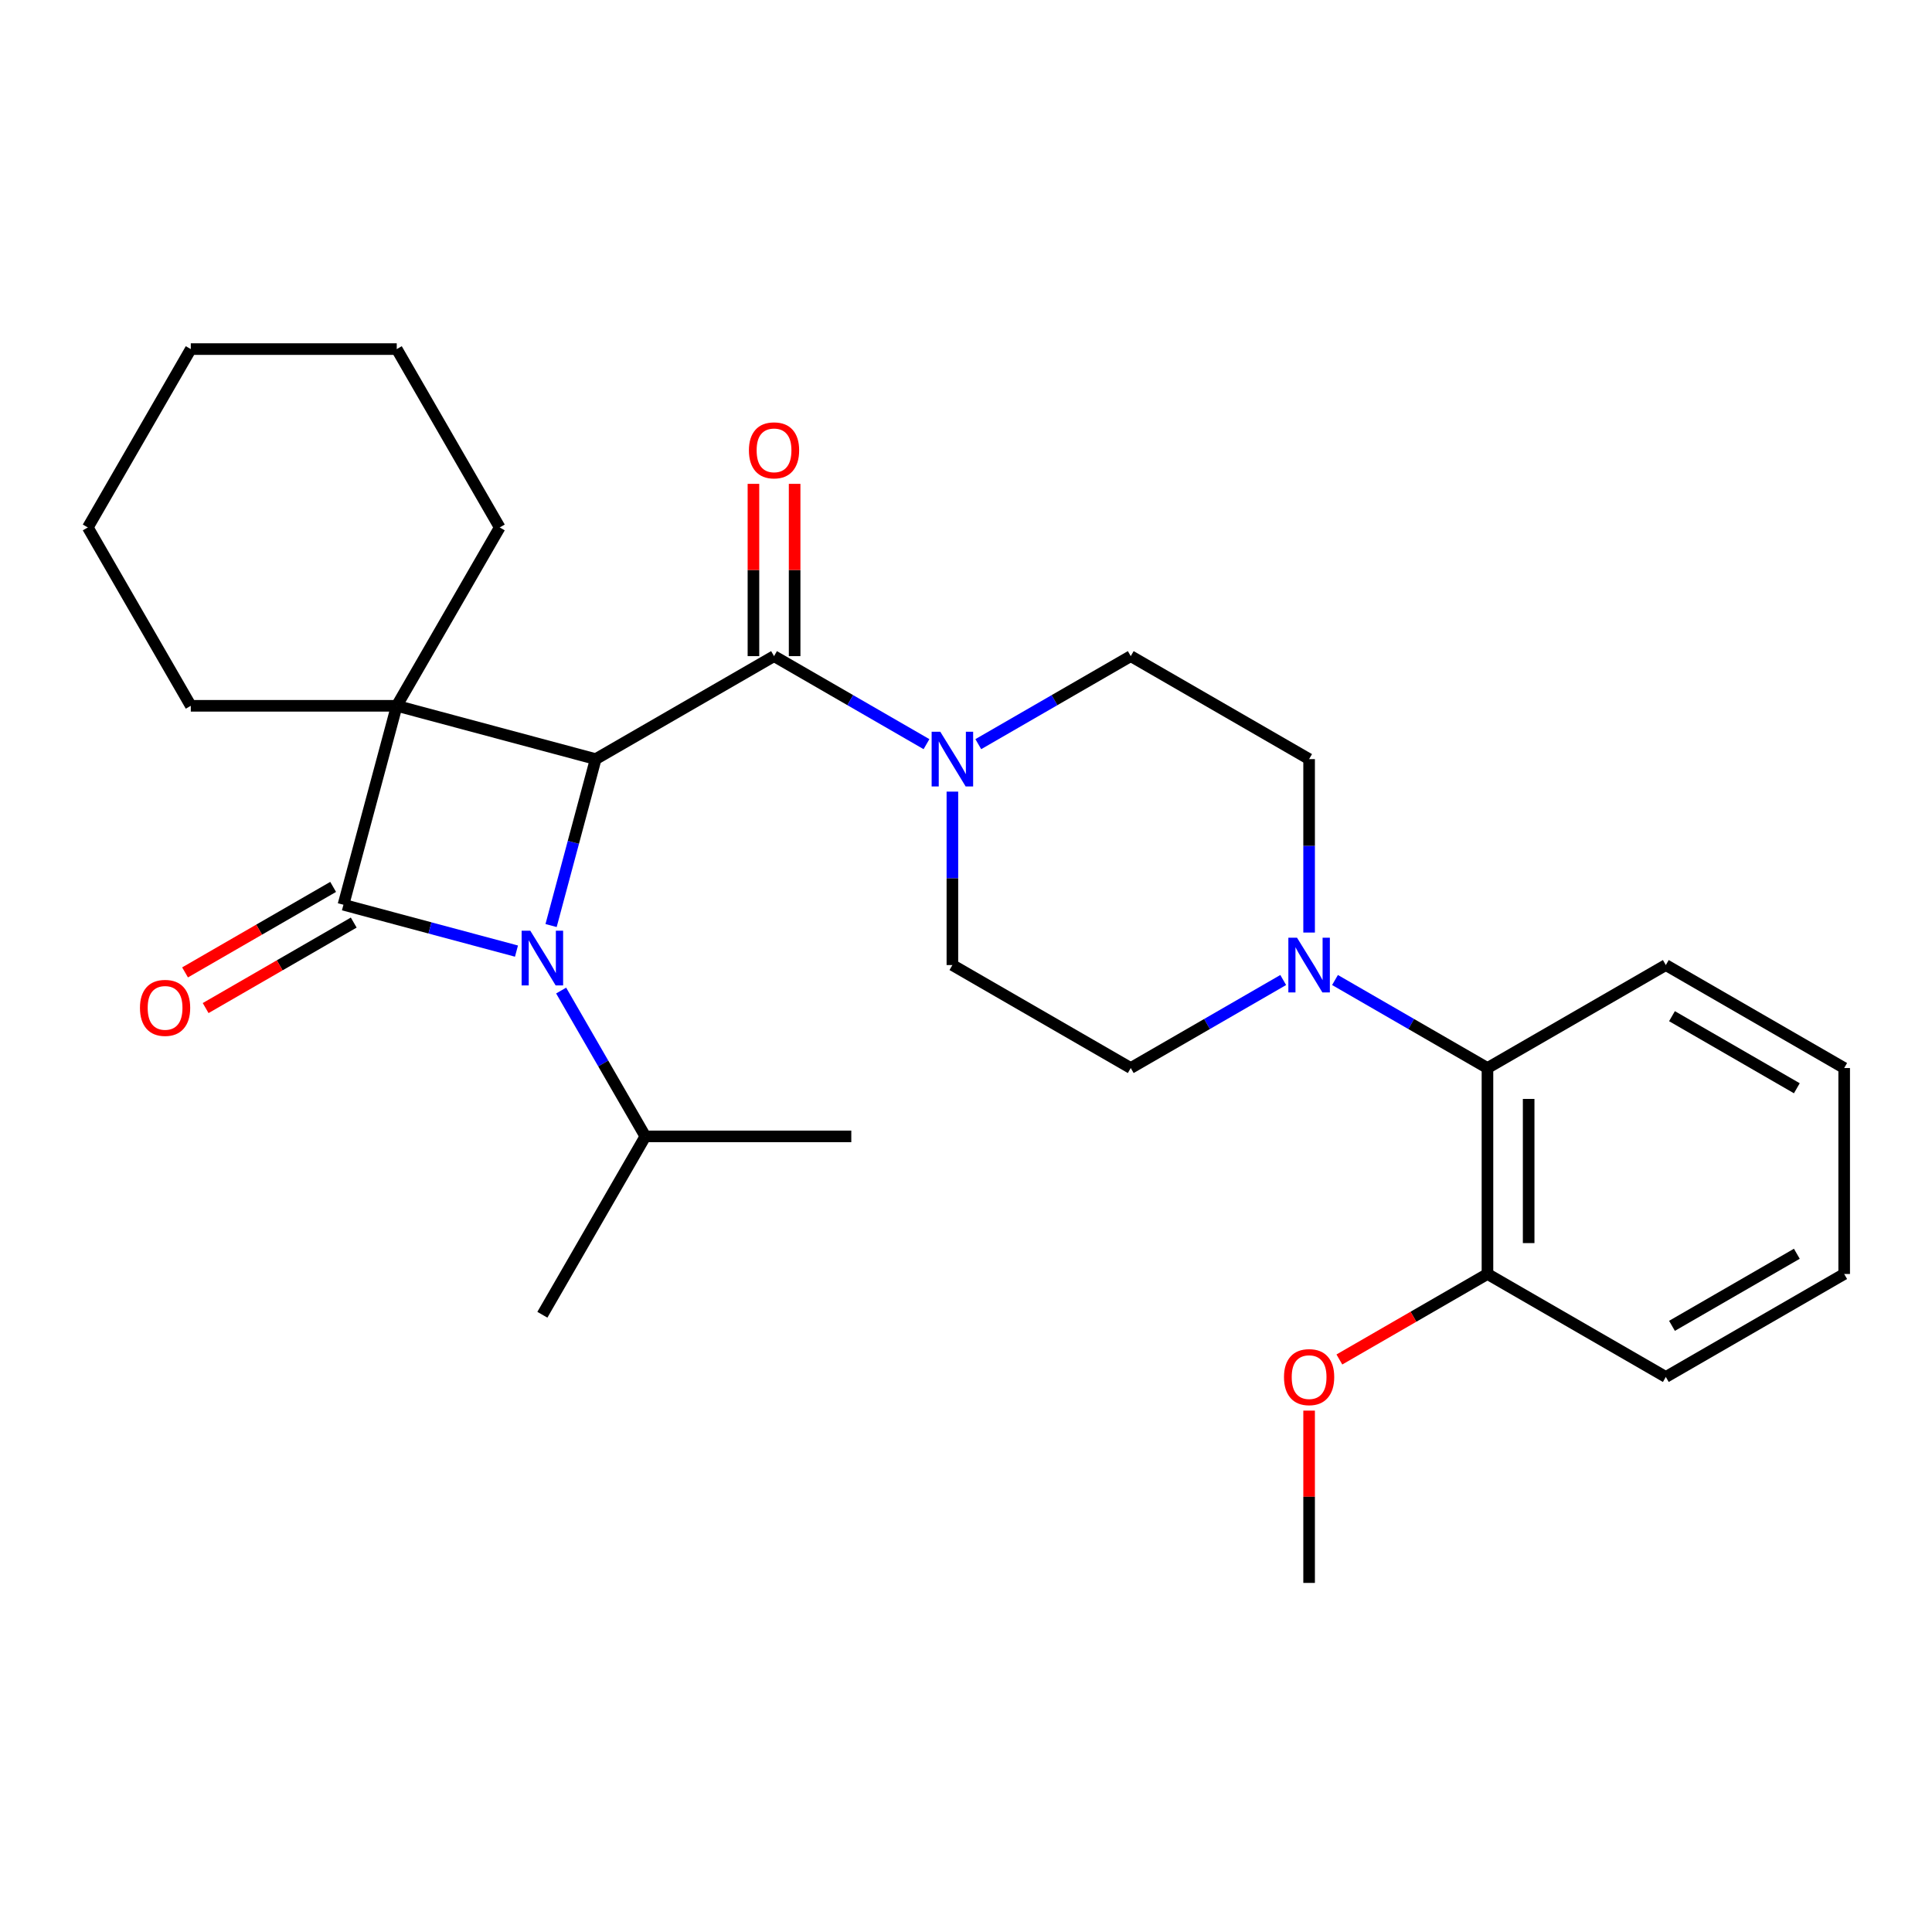 <?xml version='1.0' encoding='iso-8859-1'?>
<svg version='1.1' baseProfile='full'
              xmlns='http://www.w3.org/2000/svg'
                      xmlns:rdkit='http://www.rdkit.org/xml'
                      xmlns:xlink='http://www.w3.org/1999/xlink'
                  xml:space='preserve'
width='1000px' height='1000px' viewBox='0 0 1000 1000'>
<!-- END OF HEADER -->
<rect style='opacity:1.0;fill:#FFFFFF;stroke:none' width='1000' height='1000' x='0' y='0'> </rect>
<path class='bond-0' d='M 205.354,365.324 L 177.764,468.291' style='fill:none;fill-rule:evenodd;stroke:#000000;stroke-width:6px;stroke-linecap:butt;stroke-linejoin:miter;stroke-opacity:1' />
<path class='bond-2' d='M 205.354,365.324 L 308.321,392.914' style='fill:none;fill-rule:evenodd;stroke:#000000;stroke-width:6px;stroke-linecap:butt;stroke-linejoin:miter;stroke-opacity:1' />
<path class='bond-15' d='M 205.354,365.324 L 258.653,273.006' style='fill:none;fill-rule:evenodd;stroke:#000000;stroke-width:6px;stroke-linecap:butt;stroke-linejoin:miter;stroke-opacity:1' />
<path class='bond-16' d='M 205.354,365.324 L 98.754,365.324' style='fill:none;fill-rule:evenodd;stroke:#000000;stroke-width:6px;stroke-linecap:butt;stroke-linejoin:miter;stroke-opacity:1' />
<path class='bond-7' d='M 172.434,459.059 L 134.107,481.187' style='fill:none;fill-rule:evenodd;stroke:#000000;stroke-width:6px;stroke-linecap:butt;stroke-linejoin:miter;stroke-opacity:1' />
<path class='bond-7' d='M 134.107,481.187 L 95.781,503.315' style='fill:none;fill-rule:evenodd;stroke:#FF0000;stroke-width:6px;stroke-linecap:butt;stroke-linejoin:miter;stroke-opacity:1' />
<path class='bond-7' d='M 183.094,477.523 L 144.767,499.651' style='fill:none;fill-rule:evenodd;stroke:#000000;stroke-width:6px;stroke-linecap:butt;stroke-linejoin:miter;stroke-opacity:1' />
<path class='bond-7' d='M 144.767,499.651 L 106.441,521.778' style='fill:none;fill-rule:evenodd;stroke:#FF0000;stroke-width:6px;stroke-linecap:butt;stroke-linejoin:miter;stroke-opacity:1' />
<path class='bond-28' d='M 177.764,468.291 L 222.545,480.29' style='fill:none;fill-rule:evenodd;stroke:#000000;stroke-width:6px;stroke-linecap:butt;stroke-linejoin:miter;stroke-opacity:1' />
<path class='bond-28' d='M 222.545,480.29 L 267.326,492.289' style='fill:none;fill-rule:evenodd;stroke:#0000FF;stroke-width:6px;stroke-linecap:butt;stroke-linejoin:miter;stroke-opacity:1' />
<path class='bond-1' d='M 285.239,479.056 L 296.78,435.985' style='fill:none;fill-rule:evenodd;stroke:#0000FF;stroke-width:6px;stroke-linecap:butt;stroke-linejoin:miter;stroke-opacity:1' />
<path class='bond-1' d='M 296.78,435.985 L 308.321,392.914' style='fill:none;fill-rule:evenodd;stroke:#000000;stroke-width:6px;stroke-linecap:butt;stroke-linejoin:miter;stroke-opacity:1' />
<path class='bond-9' d='M 290.445,512.706 L 312.238,550.452' style='fill:none;fill-rule:evenodd;stroke:#0000FF;stroke-width:6px;stroke-linecap:butt;stroke-linejoin:miter;stroke-opacity:1' />
<path class='bond-9' d='M 312.238,550.452 L 334.031,588.199' style='fill:none;fill-rule:evenodd;stroke:#000000;stroke-width:6px;stroke-linecap:butt;stroke-linejoin:miter;stroke-opacity:1' />
<path class='bond-3' d='M 308.321,392.914 L 400.639,339.614' style='fill:none;fill-rule:evenodd;stroke:#000000;stroke-width:6px;stroke-linecap:butt;stroke-linejoin:miter;stroke-opacity:1' />
<path class='bond-4' d='M 400.639,339.614 L 440.095,362.394' style='fill:none;fill-rule:evenodd;stroke:#000000;stroke-width:6px;stroke-linecap:butt;stroke-linejoin:miter;stroke-opacity:1' />
<path class='bond-4' d='M 440.095,362.394 L 479.551,385.175' style='fill:none;fill-rule:evenodd;stroke:#0000FF;stroke-width:6px;stroke-linecap:butt;stroke-linejoin:miter;stroke-opacity:1' />
<path class='bond-8' d='M 411.299,339.614 L 411.299,295.027' style='fill:none;fill-rule:evenodd;stroke:#000000;stroke-width:6px;stroke-linecap:butt;stroke-linejoin:miter;stroke-opacity:1' />
<path class='bond-8' d='M 411.299,295.027 L 411.299,250.44' style='fill:none;fill-rule:evenodd;stroke:#FF0000;stroke-width:6px;stroke-linecap:butt;stroke-linejoin:miter;stroke-opacity:1' />
<path class='bond-8' d='M 389.979,339.614 L 389.979,295.027' style='fill:none;fill-rule:evenodd;stroke:#000000;stroke-width:6px;stroke-linecap:butt;stroke-linejoin:miter;stroke-opacity:1' />
<path class='bond-8' d='M 389.979,295.027 L 389.979,250.44' style='fill:none;fill-rule:evenodd;stroke:#FF0000;stroke-width:6px;stroke-linecap:butt;stroke-linejoin:miter;stroke-opacity:1' />
<path class='bond-10' d='M 492.956,409.739 L 492.956,454.626' style='fill:none;fill-rule:evenodd;stroke:#0000FF;stroke-width:6px;stroke-linecap:butt;stroke-linejoin:miter;stroke-opacity:1' />
<path class='bond-10' d='M 492.956,454.626 L 492.956,499.513' style='fill:none;fill-rule:evenodd;stroke:#000000;stroke-width:6px;stroke-linecap:butt;stroke-linejoin:miter;stroke-opacity:1' />
<path class='bond-11' d='M 506.361,385.175 L 545.818,362.394' style='fill:none;fill-rule:evenodd;stroke:#0000FF;stroke-width:6px;stroke-linecap:butt;stroke-linejoin:miter;stroke-opacity:1' />
<path class='bond-11' d='M 545.818,362.394 L 585.274,339.614' style='fill:none;fill-rule:evenodd;stroke:#000000;stroke-width:6px;stroke-linecap:butt;stroke-linejoin:miter;stroke-opacity:1' />
<path class='bond-5' d='M 677.592,482.688 L 677.592,437.801' style='fill:none;fill-rule:evenodd;stroke:#0000FF;stroke-width:6px;stroke-linecap:butt;stroke-linejoin:miter;stroke-opacity:1' />
<path class='bond-5' d='M 677.592,437.801 L 677.592,392.914' style='fill:none;fill-rule:evenodd;stroke:#000000;stroke-width:6px;stroke-linecap:butt;stroke-linejoin:miter;stroke-opacity:1' />
<path class='bond-6' d='M 690.997,507.253 L 730.453,530.033' style='fill:none;fill-rule:evenodd;stroke:#0000FF;stroke-width:6px;stroke-linecap:butt;stroke-linejoin:miter;stroke-opacity:1' />
<path class='bond-6' d='M 730.453,530.033 L 769.91,552.813' style='fill:none;fill-rule:evenodd;stroke:#000000;stroke-width:6px;stroke-linecap:butt;stroke-linejoin:miter;stroke-opacity:1' />
<path class='bond-30' d='M 664.187,507.253 L 624.731,530.033' style='fill:none;fill-rule:evenodd;stroke:#0000FF;stroke-width:6px;stroke-linecap:butt;stroke-linejoin:miter;stroke-opacity:1' />
<path class='bond-30' d='M 624.731,530.033 L 585.274,552.813' style='fill:none;fill-rule:evenodd;stroke:#000000;stroke-width:6px;stroke-linecap:butt;stroke-linejoin:miter;stroke-opacity:1' />
<path class='bond-14' d='M 769.91,552.813 L 769.91,659.412' style='fill:none;fill-rule:evenodd;stroke:#000000;stroke-width:6px;stroke-linecap:butt;stroke-linejoin:miter;stroke-opacity:1' />
<path class='bond-14' d='M 791.23,568.803 L 791.23,643.423' style='fill:none;fill-rule:evenodd;stroke:#000000;stroke-width:6px;stroke-linecap:butt;stroke-linejoin:miter;stroke-opacity:1' />
<path class='bond-18' d='M 769.91,552.813 L 862.228,499.513' style='fill:none;fill-rule:evenodd;stroke:#000000;stroke-width:6px;stroke-linecap:butt;stroke-linejoin:miter;stroke-opacity:1' />
<path class='bond-20' d='M 334.031,588.199 L 280.731,680.517' style='fill:none;fill-rule:evenodd;stroke:#000000;stroke-width:6px;stroke-linecap:butt;stroke-linejoin:miter;stroke-opacity:1' />
<path class='bond-21' d='M 334.031,588.199 L 440.63,588.199' style='fill:none;fill-rule:evenodd;stroke:#000000;stroke-width:6px;stroke-linecap:butt;stroke-linejoin:miter;stroke-opacity:1' />
<path class='bond-12' d='M 492.956,499.513 L 585.274,552.813' style='fill:none;fill-rule:evenodd;stroke:#000000;stroke-width:6px;stroke-linecap:butt;stroke-linejoin:miter;stroke-opacity:1' />
<path class='bond-13' d='M 585.274,339.614 L 677.592,392.914' style='fill:none;fill-rule:evenodd;stroke:#000000;stroke-width:6px;stroke-linecap:butt;stroke-linejoin:miter;stroke-opacity:1' />
<path class='bond-17' d='M 769.91,659.412 L 731.583,681.54' style='fill:none;fill-rule:evenodd;stroke:#000000;stroke-width:6px;stroke-linecap:butt;stroke-linejoin:miter;stroke-opacity:1' />
<path class='bond-17' d='M 731.583,681.54 L 693.257,703.668' style='fill:none;fill-rule:evenodd;stroke:#FF0000;stroke-width:6px;stroke-linecap:butt;stroke-linejoin:miter;stroke-opacity:1' />
<path class='bond-19' d='M 769.91,659.412 L 862.228,712.712' style='fill:none;fill-rule:evenodd;stroke:#000000;stroke-width:6px;stroke-linecap:butt;stroke-linejoin:miter;stroke-opacity:1' />
<path class='bond-24' d='M 258.653,273.006 L 205.354,180.688' style='fill:none;fill-rule:evenodd;stroke:#000000;stroke-width:6px;stroke-linecap:butt;stroke-linejoin:miter;stroke-opacity:1' />
<path class='bond-23' d='M 98.754,365.324 L 45.455,273.006' style='fill:none;fill-rule:evenodd;stroke:#000000;stroke-width:6px;stroke-linecap:butt;stroke-linejoin:miter;stroke-opacity:1' />
<path class='bond-22' d='M 677.592,730.137 L 677.592,774.724' style='fill:none;fill-rule:evenodd;stroke:#FF0000;stroke-width:6px;stroke-linecap:butt;stroke-linejoin:miter;stroke-opacity:1' />
<path class='bond-22' d='M 677.592,774.724 L 677.592,819.312' style='fill:none;fill-rule:evenodd;stroke:#000000;stroke-width:6px;stroke-linecap:butt;stroke-linejoin:miter;stroke-opacity:1' />
<path class='bond-25' d='M 862.228,499.513 L 954.545,552.813' style='fill:none;fill-rule:evenodd;stroke:#000000;stroke-width:6px;stroke-linecap:butt;stroke-linejoin:miter;stroke-opacity:1' />
<path class='bond-25' d='M 865.415,525.972 L 930.038,563.282' style='fill:none;fill-rule:evenodd;stroke:#000000;stroke-width:6px;stroke-linecap:butt;stroke-linejoin:miter;stroke-opacity:1' />
<path class='bond-31' d='M 862.228,712.712 L 954.545,659.412' style='fill:none;fill-rule:evenodd;stroke:#000000;stroke-width:6px;stroke-linecap:butt;stroke-linejoin:miter;stroke-opacity:1' />
<path class='bond-31' d='M 865.415,686.254 L 930.038,648.944' style='fill:none;fill-rule:evenodd;stroke:#000000;stroke-width:6px;stroke-linecap:butt;stroke-linejoin:miter;stroke-opacity:1' />
<path class='bond-27' d='M 45.455,273.006 L 98.754,180.688' style='fill:none;fill-rule:evenodd;stroke:#000000;stroke-width:6px;stroke-linecap:butt;stroke-linejoin:miter;stroke-opacity:1' />
<path class='bond-29' d='M 205.354,180.688 L 98.754,180.688' style='fill:none;fill-rule:evenodd;stroke:#000000;stroke-width:6px;stroke-linecap:butt;stroke-linejoin:miter;stroke-opacity:1' />
<path class='bond-26' d='M 954.545,552.813 L 954.545,659.412' style='fill:none;fill-rule:evenodd;stroke:#000000;stroke-width:6px;stroke-linecap:butt;stroke-linejoin:miter;stroke-opacity:1' />
<path  class='atom-2' d='M 274.471 481.721
L 283.751 496.721
Q 284.671 498.201, 286.151 500.881
Q 287.631 503.561, 287.711 503.721
L 287.711 481.721
L 291.471 481.721
L 291.471 510.041
L 287.591 510.041
L 277.631 493.641
Q 276.471 491.721, 275.231 489.521
Q 274.031 487.321, 273.671 486.641
L 273.671 510.041
L 269.991 510.041
L 269.991 481.721
L 274.471 481.721
' fill='#0000FF'/>
<path  class='atom-5' d='M 486.696 378.754
L 495.976 393.754
Q 496.896 395.234, 498.376 397.914
Q 499.856 400.594, 499.936 400.754
L 499.936 378.754
L 503.696 378.754
L 503.696 407.074
L 499.816 407.074
L 489.856 390.674
Q 488.696 388.754, 487.456 386.554
Q 486.256 384.354, 485.896 383.674
L 485.896 407.074
L 482.216 407.074
L 482.216 378.754
L 486.696 378.754
' fill='#0000FF'/>
<path  class='atom-6' d='M 671.332 485.353
L 680.612 500.353
Q 681.532 501.833, 683.012 504.513
Q 684.492 507.193, 684.572 507.353
L 684.572 485.353
L 688.332 485.353
L 688.332 513.673
L 684.452 513.673
L 674.492 497.273
Q 673.332 495.353, 672.092 493.153
Q 670.892 490.953, 670.532 490.273
L 670.532 513.673
L 666.852 513.673
L 666.852 485.353
L 671.332 485.353
' fill='#0000FF'/>
<path  class='atom-8' d='M 72.446 521.671
Q 72.446 514.871, 75.806 511.071
Q 79.166 507.271, 85.446 507.271
Q 91.726 507.271, 95.086 511.071
Q 98.446 514.871, 98.446 521.671
Q 98.446 528.551, 95.046 532.471
Q 91.646 536.351, 85.446 536.351
Q 79.206 536.351, 75.806 532.471
Q 72.446 528.591, 72.446 521.671
M 85.446 533.151
Q 89.766 533.151, 92.086 530.271
Q 94.446 527.351, 94.446 521.671
Q 94.446 516.111, 92.086 513.311
Q 89.766 510.471, 85.446 510.471
Q 81.126 510.471, 78.766 513.271
Q 76.446 516.071, 76.446 521.671
Q 76.446 527.391, 78.766 530.271
Q 81.126 533.151, 85.446 533.151
' fill='#FF0000'/>
<path  class='atom-9' d='M 387.639 233.095
Q 387.639 226.295, 390.999 222.495
Q 394.359 218.695, 400.639 218.695
Q 406.919 218.695, 410.279 222.495
Q 413.639 226.295, 413.639 233.095
Q 413.639 239.975, 410.239 243.895
Q 406.839 247.775, 400.639 247.775
Q 394.399 247.775, 390.999 243.895
Q 387.639 240.015, 387.639 233.095
M 400.639 244.575
Q 404.959 244.575, 407.279 241.695
Q 409.639 238.775, 409.639 233.095
Q 409.639 227.535, 407.279 224.735
Q 404.959 221.895, 400.639 221.895
Q 396.319 221.895, 393.959 224.695
Q 391.639 227.495, 391.639 233.095
Q 391.639 238.815, 393.959 241.695
Q 396.319 244.575, 400.639 244.575
' fill='#FF0000'/>
<path  class='atom-18' d='M 664.592 712.792
Q 664.592 705.992, 667.952 702.192
Q 671.312 698.392, 677.592 698.392
Q 683.872 698.392, 687.232 702.192
Q 690.592 705.992, 690.592 712.792
Q 690.592 719.672, 687.192 723.592
Q 683.792 727.472, 677.592 727.472
Q 671.352 727.472, 667.952 723.592
Q 664.592 719.712, 664.592 712.792
M 677.592 724.272
Q 681.912 724.272, 684.232 721.392
Q 686.592 718.472, 686.592 712.792
Q 686.592 707.232, 684.232 704.432
Q 681.912 701.592, 677.592 701.592
Q 673.272 701.592, 670.912 704.392
Q 668.592 707.192, 668.592 712.792
Q 668.592 718.512, 670.912 721.392
Q 673.272 724.272, 677.592 724.272
' fill='#FF0000'/>
</svg>
